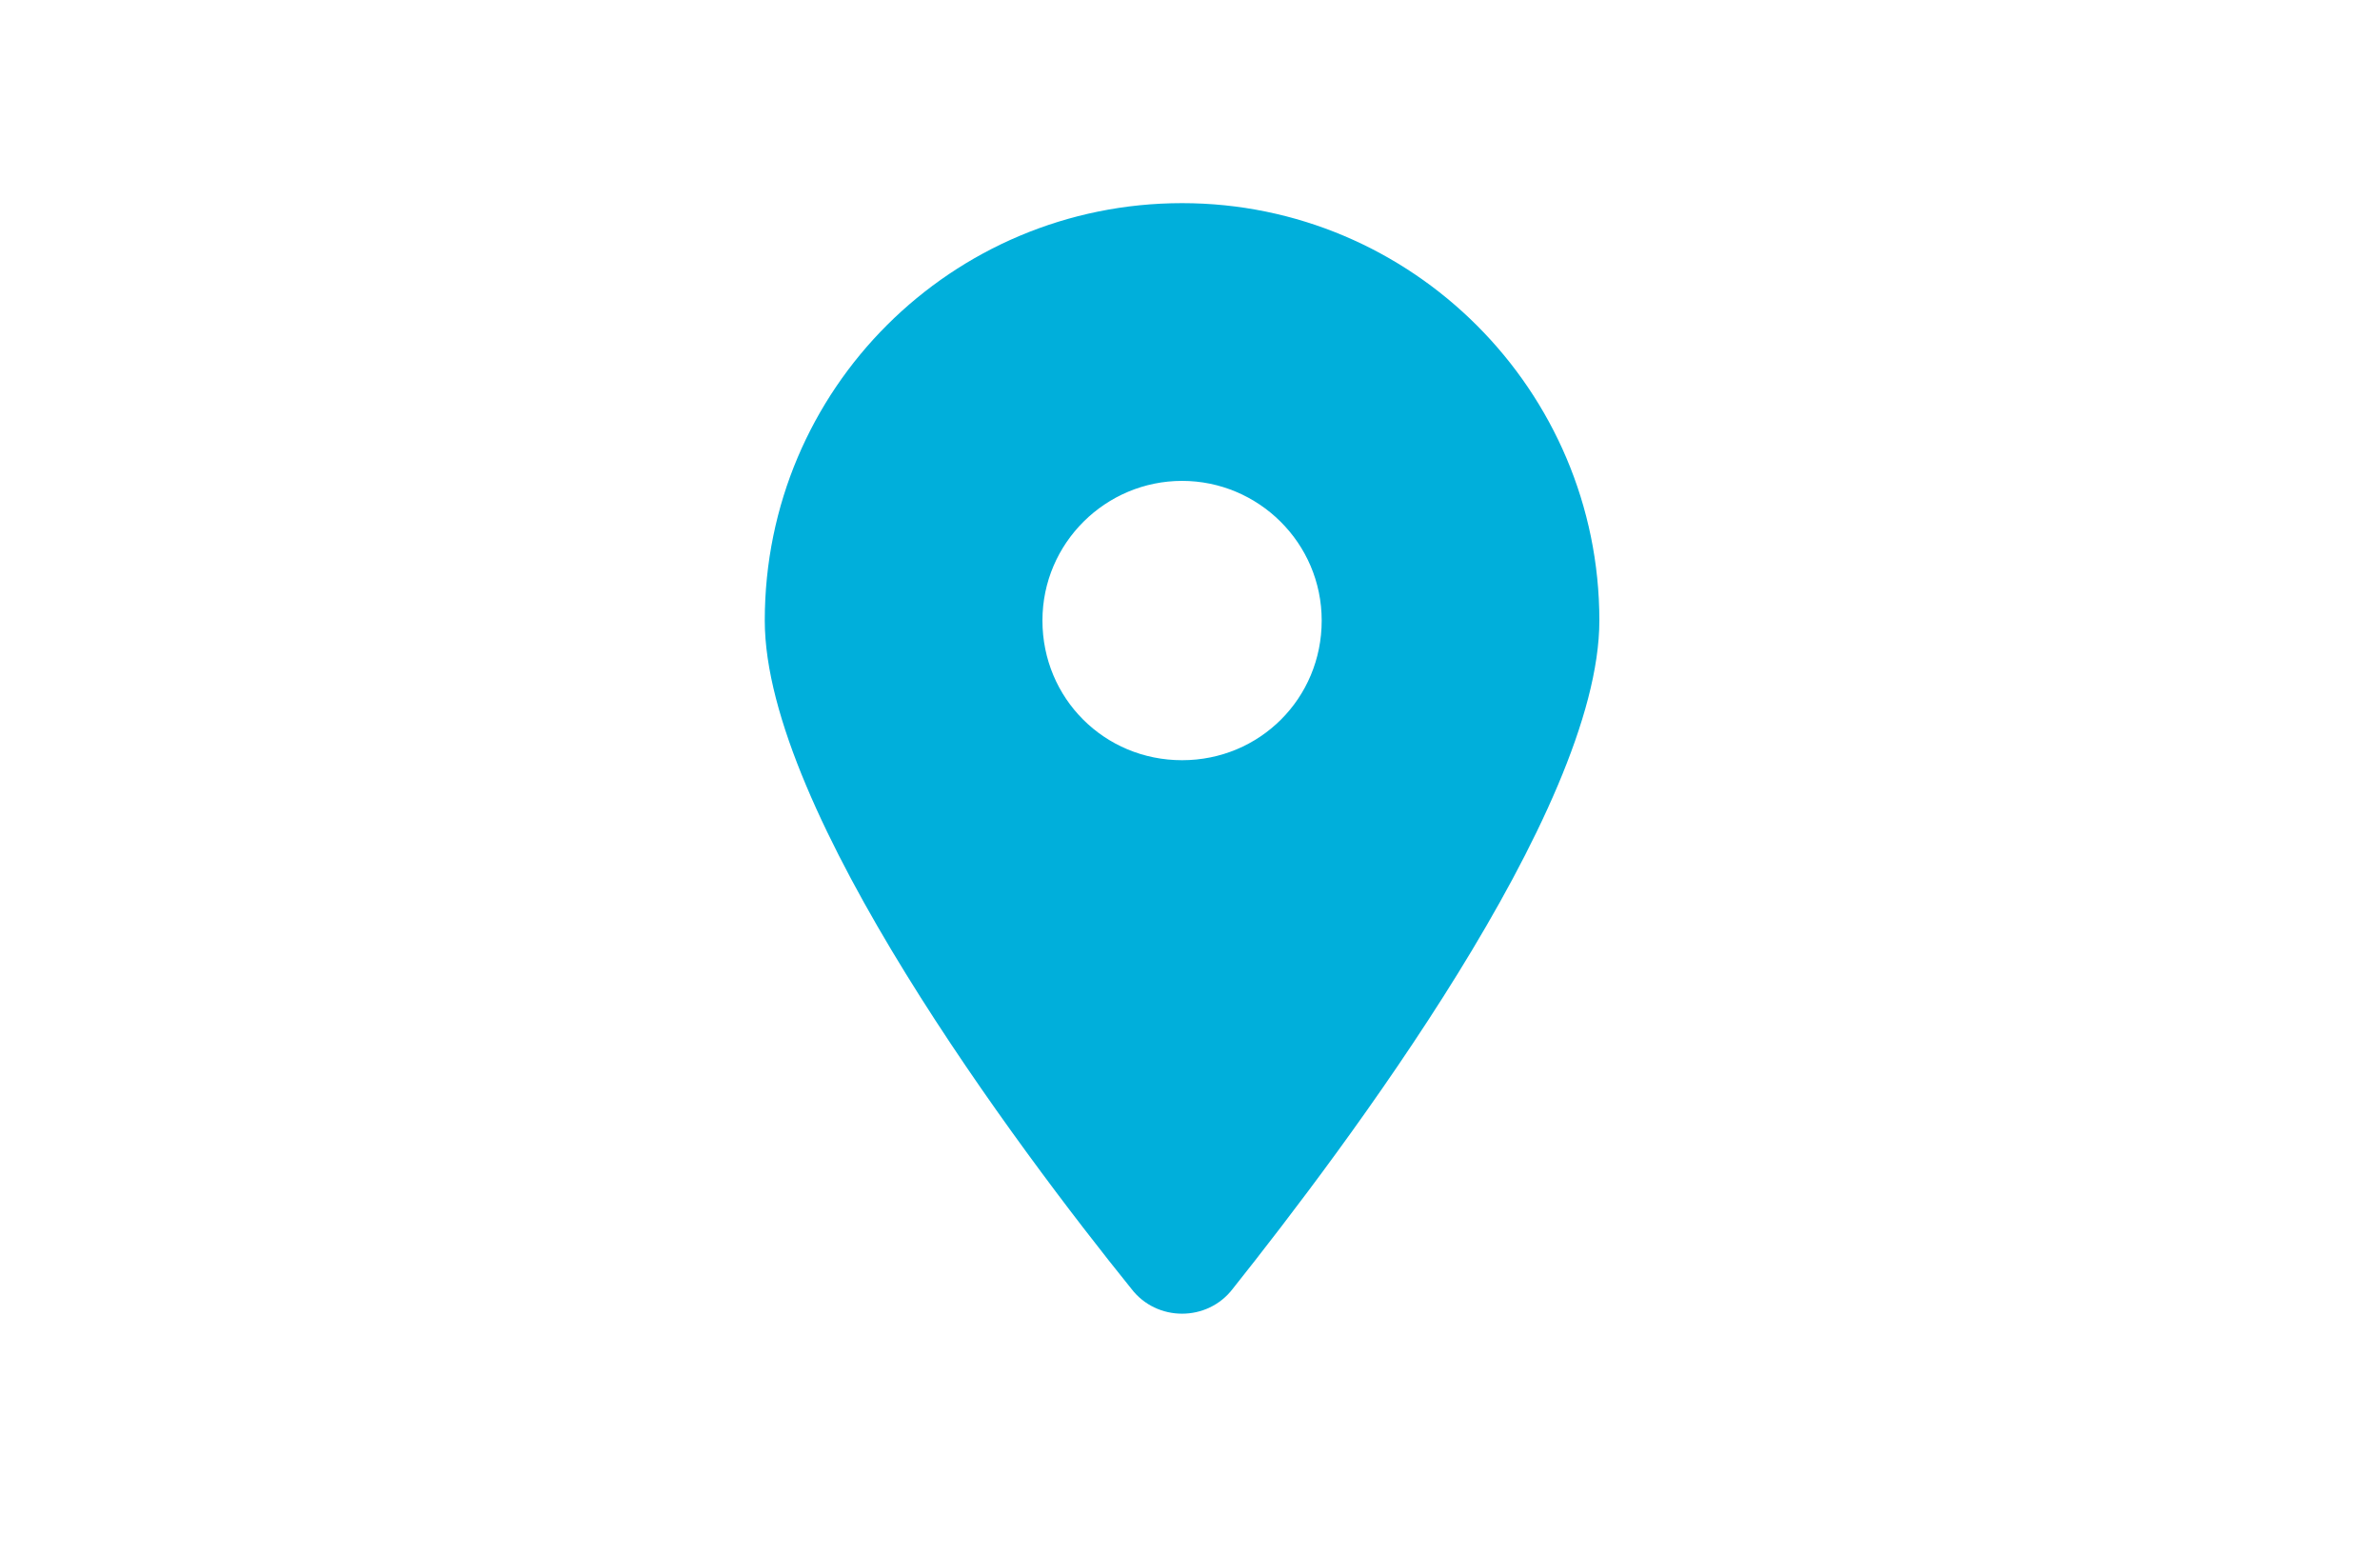 <svg xmlns="http://www.w3.org/2000/svg" xmlns:xlink="http://www.w3.org/1999/xlink" id="Capa_1" x="0px" y="0px" viewBox="0 0 150 98" style="enable-background:new 0 0 150 98;" xml:space="preserve"><style type="text/css">	.st0{fill:#00AFDB;}</style><path class="st0" d="M77.7,81.2c7-8.8,23.1-30.1,23.1-42.1c0-14.5-11.8-26.3-26.3-26.3S48.2,24.5,48.2,39.1c0,12,16,33.3,23.1,42.1 C72.9,83.3,76.1,83.3,77.7,81.2L77.7,81.2z M74.5,30.3c4.8,0,8.8,3.9,8.8,8.8s-3.9,8.8-8.8,8.8s-8.8-3.9-8.8-8.8 S69.7,30.3,74.5,30.3z"></path></svg>